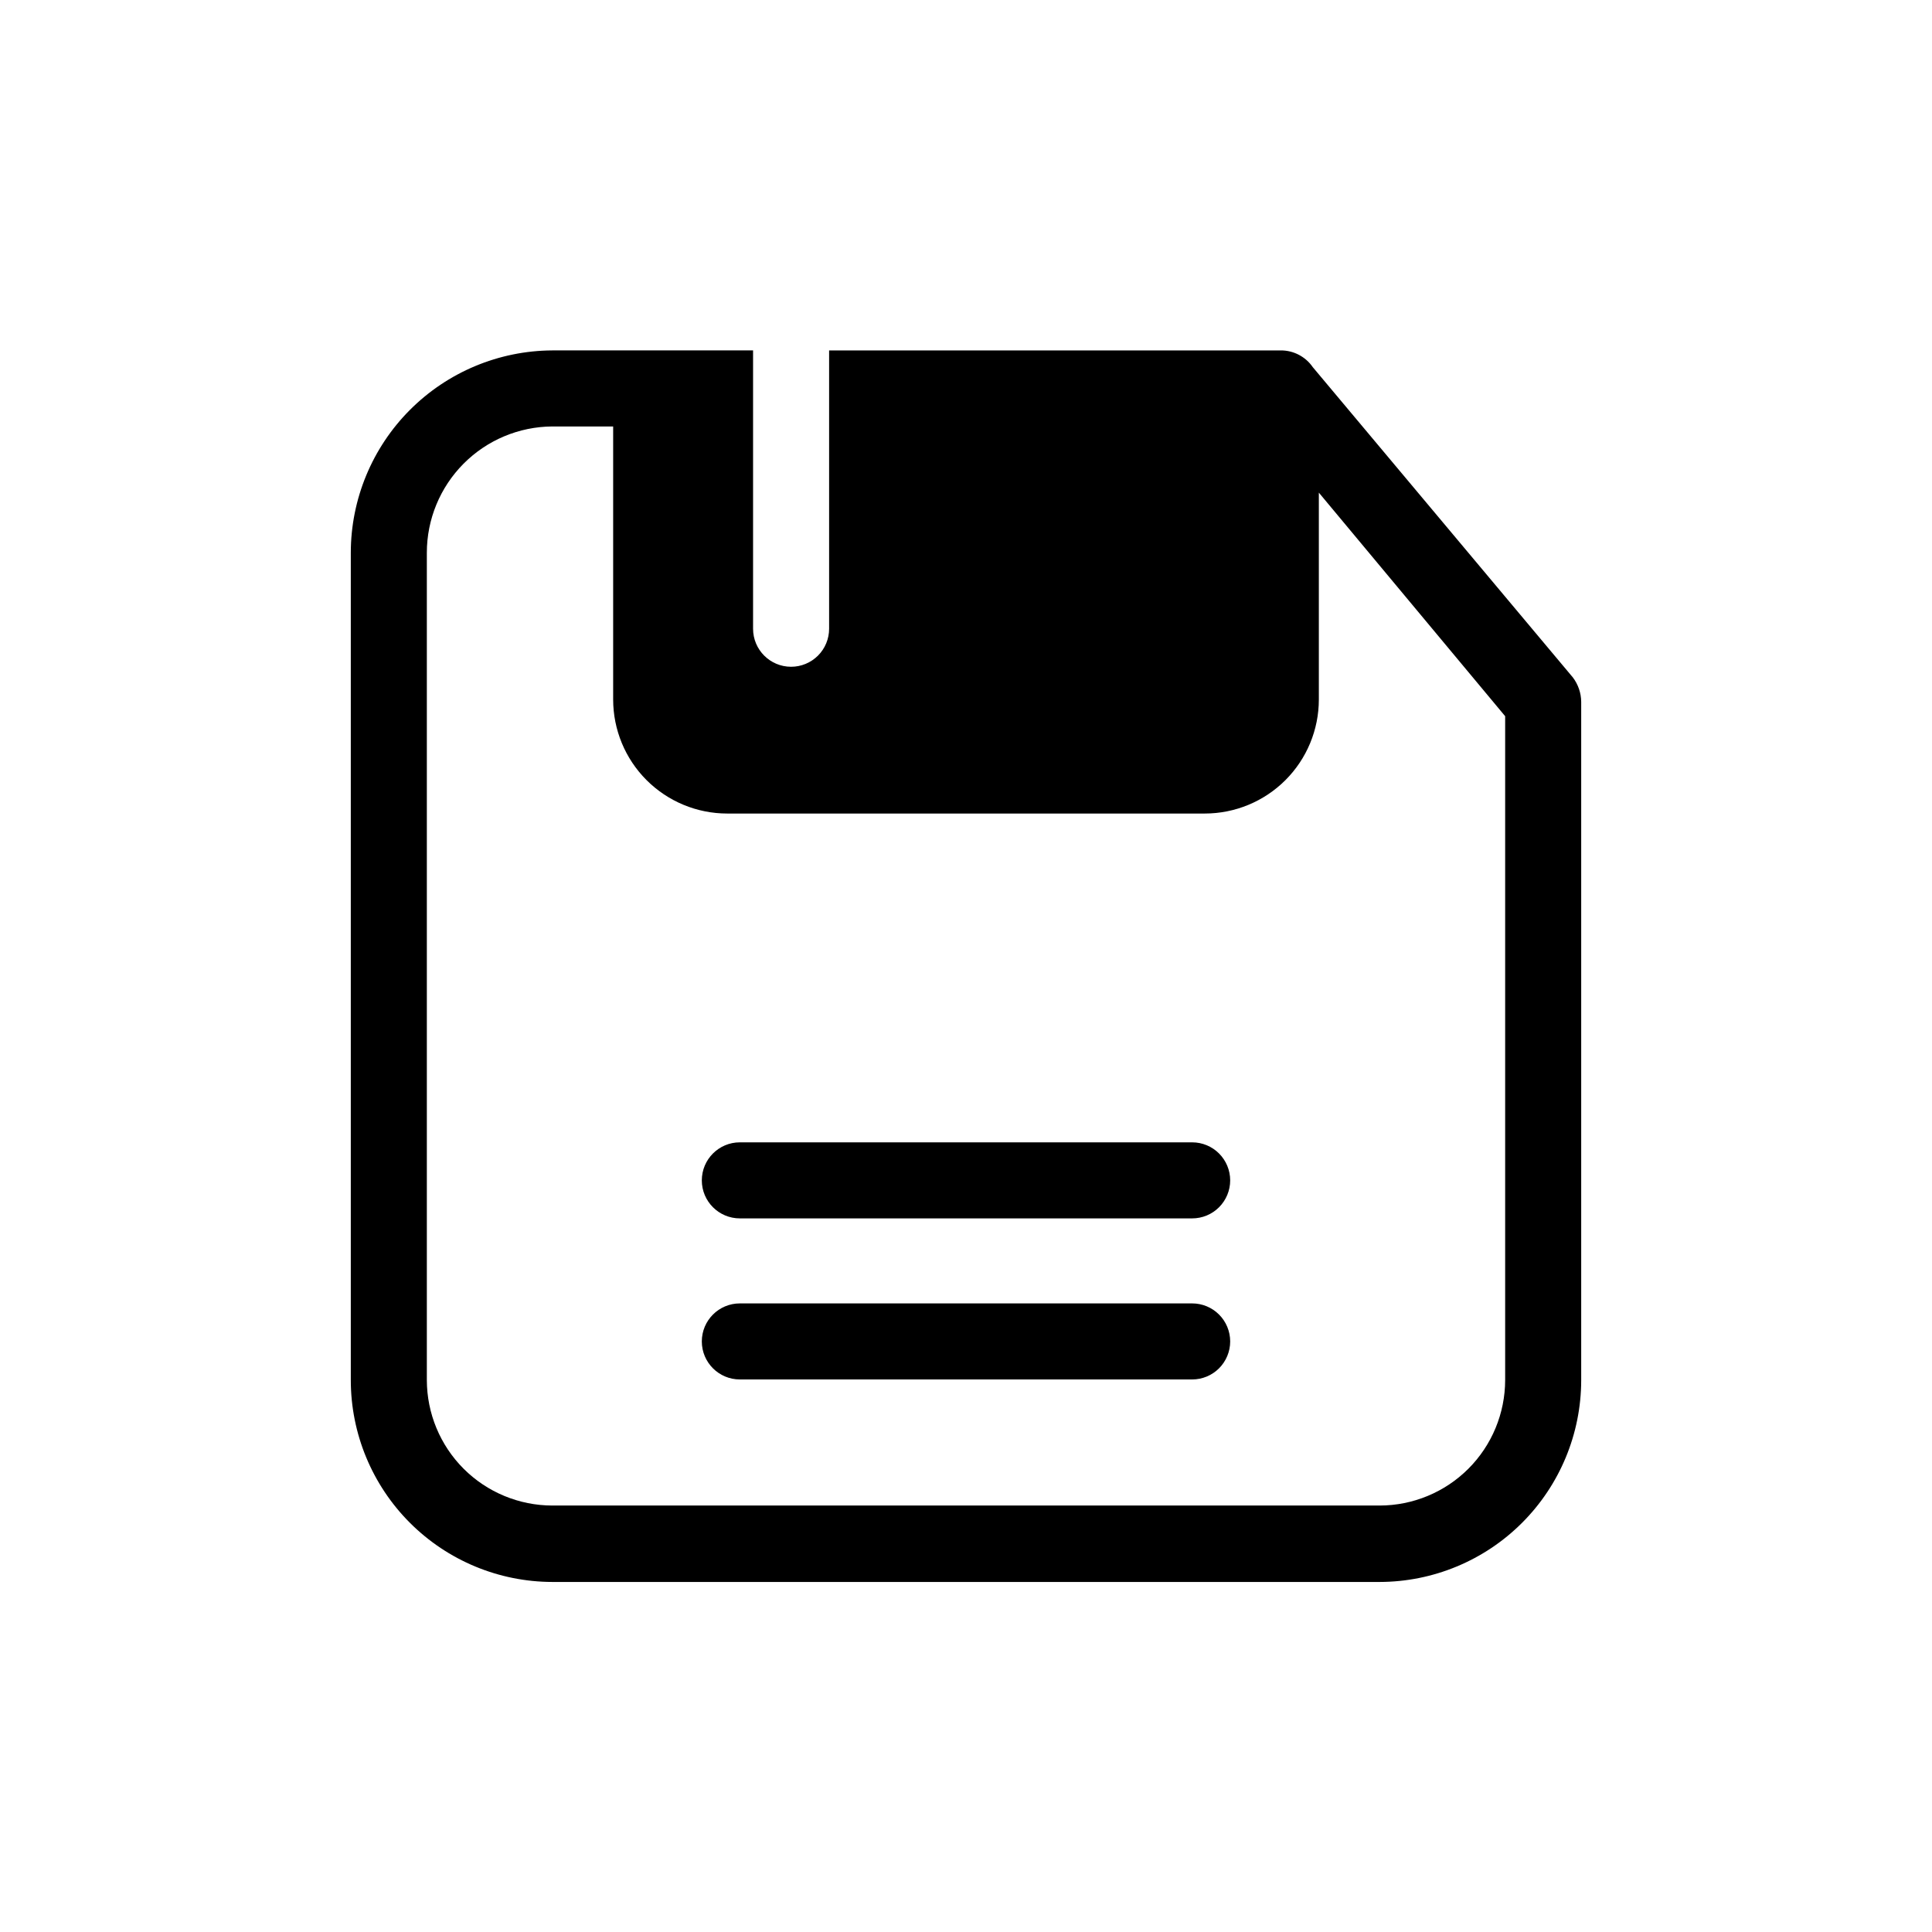 <?xml version="1.0" encoding="UTF-8"?>
<!-- Uploaded to: ICON Repo, www.svgrepo.com, Generator: ICON Repo Mixer Tools -->
<svg fill="#000000" width="800px" height="800px" version="1.1" viewBox="144 144 512 512" xmlns="http://www.w3.org/2000/svg">
 <path d="m560.82 323.52-68.922-82.223c-1.914-2.785-5.086-4.445-8.465-4.434h-119.71v73.758c0 2.676-1.059 5.238-2.949 7.125-1.891 1.891-4.453 2.953-7.125 2.953-5.566 0-10.078-4.512-10.078-10.078v-73.758h-53.199c-14.18 0.07-27.754 5.746-37.758 15.789-10.008 10.047-15.633 23.641-15.648 37.816v219.26c0 14.176 5.625 27.77 15.637 37.801 10.012 10.031 23.594 15.68 37.77 15.707h219.26c14.152-0.027 27.723-5.664 37.73-15.672 10.012-10.012 15.645-23.578 15.672-37.734v-179.86c-0.027-2.332-0.805-4.594-2.215-6.449zm-17.938 186.21c-0.012 8.816-3.516 17.27-9.75 23.504-6.234 6.231-14.688 9.738-23.5 9.75h-219.26c-8.816-0.012-17.27-3.519-23.504-9.75-6.231-6.234-9.738-14.688-9.75-23.504v-219.26c0-8.836 3.496-17.312 9.727-23.582s14.688-9.816 23.527-9.871h16.121v72.348c0 8.02 3.184 15.707 8.852 21.375 5.672 5.668 13.359 8.855 21.375 8.855h126.56c8.016 0 15.707-3.188 21.375-8.855 5.668-5.668 8.852-13.355 8.852-21.375v-54.812l49.375 59.246zm-72.871-10.238v0.004c0 2.672-1.062 5.234-2.953 7.125-1.887 1.887-4.449 2.949-7.121 2.949h-119.87c-5.566 0-10.078-4.512-10.078-10.074 0-5.566 4.512-10.078 10.078-10.078h119.87c2.672 0 5.234 1.062 7.121 2.953 1.891 1.887 2.953 4.453 2.953 7.125zm0-42.684v0.004c0 2.672-1.062 5.234-2.953 7.125-1.887 1.891-4.449 2.949-7.121 2.949h-119.87c-5.566 0-10.078-4.512-10.078-10.074 0-5.566 4.512-10.078 10.078-10.078h119.87c2.672 0 5.234 1.062 7.121 2.953 1.891 1.891 2.953 4.453 2.953 7.125z"/>
</svg>